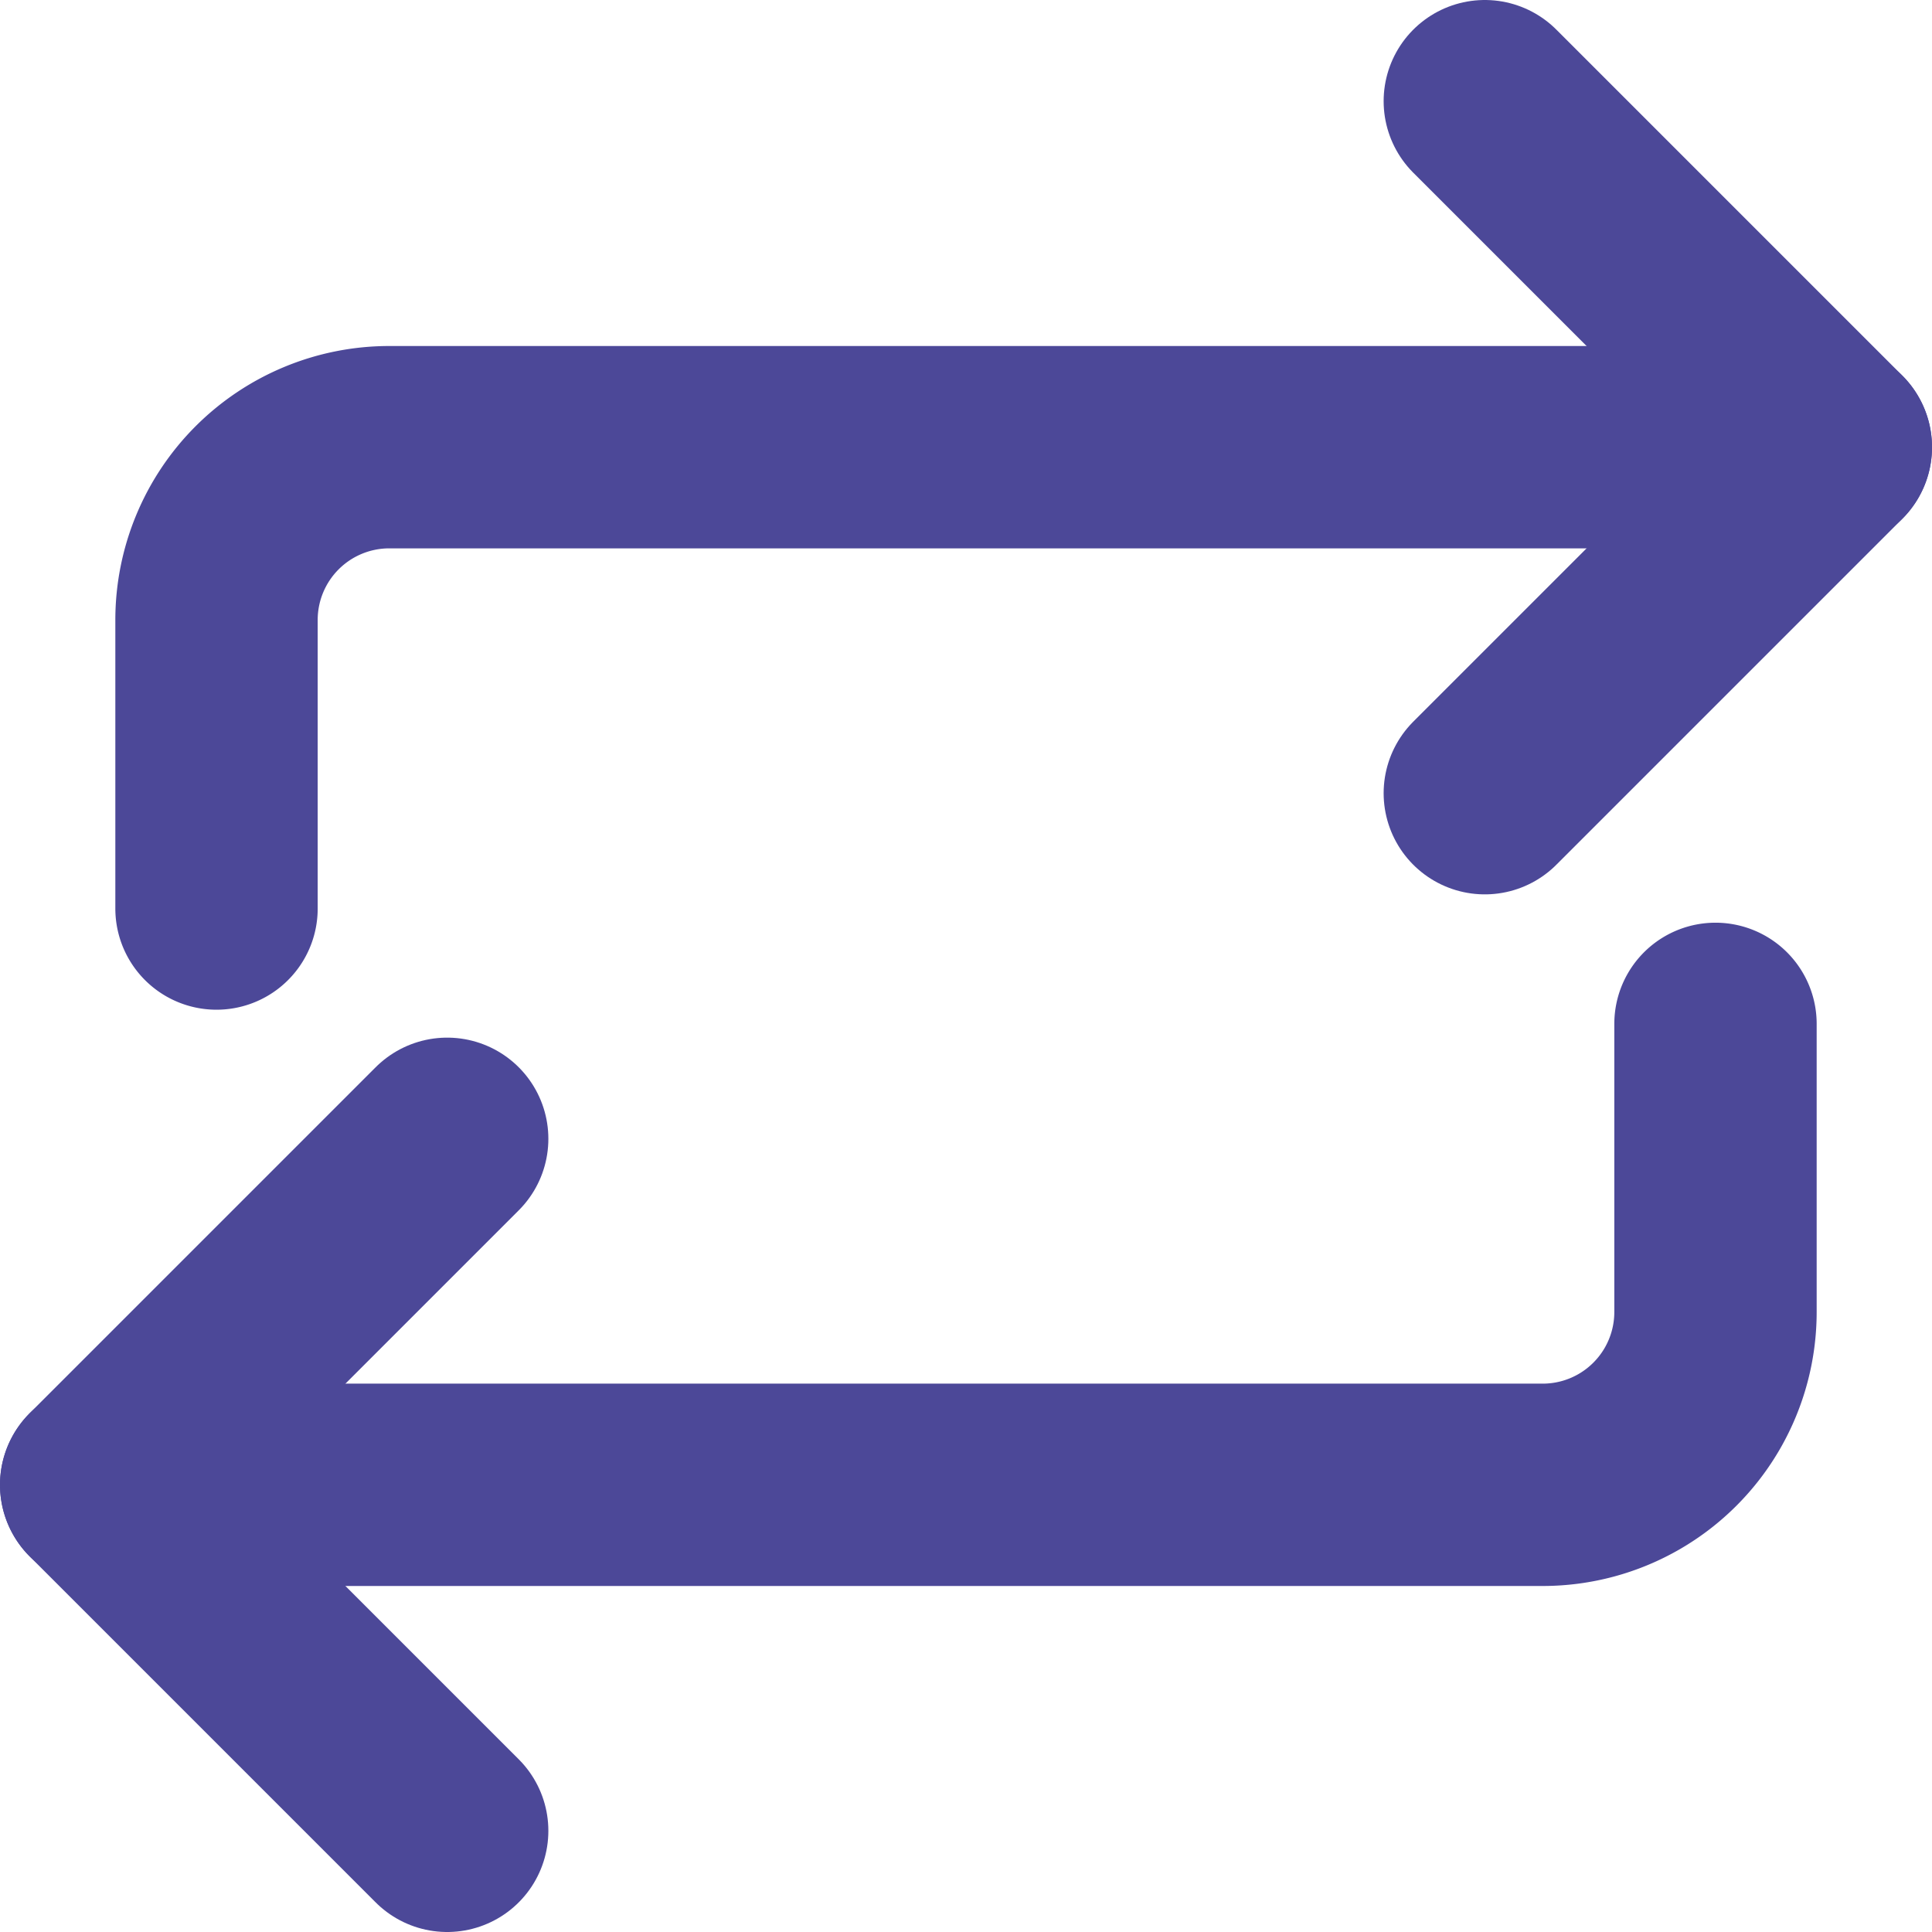 <?xml version="1.0" encoding="UTF-8"?>
<svg xmlns="http://www.w3.org/2000/svg" viewBox="0 0 47.74 47.74">
  <defs>
    <style>.cls-1{fill:none;stroke:#4c4898;stroke-linecap:round;stroke-linejoin:round;stroke-width:5px;}</style>
  </defs>
  <g id="Layer_2" data-name="Layer 2">
    <g id="Layer_1-2" data-name="Layer 1">
      <g id="loop">
        <path id="Path_777" data-name="Path 777" class="cls-1" d="M11.05,28.14,2.5,36.69l8.55,8.55"></path>
        <path id="Path_778" data-name="Path 778" class="cls-1" d="M2.5,36.69H38.12a4.27,4.27,0,0,0,4.27-4.27V25.3"></path>
        <path id="Path_779" data-name="Path 779" class="cls-1" d="M36.69,19.6l8.55-8.55L36.69,2.5"></path>
        <path id="Path_780" data-name="Path 780" class="cls-1" d="M45.24,11.05H9.62a4.27,4.27,0,0,0-4.27,4.27h0v7.13"></path>
      </g>
    </g>
  </g>
</svg>

